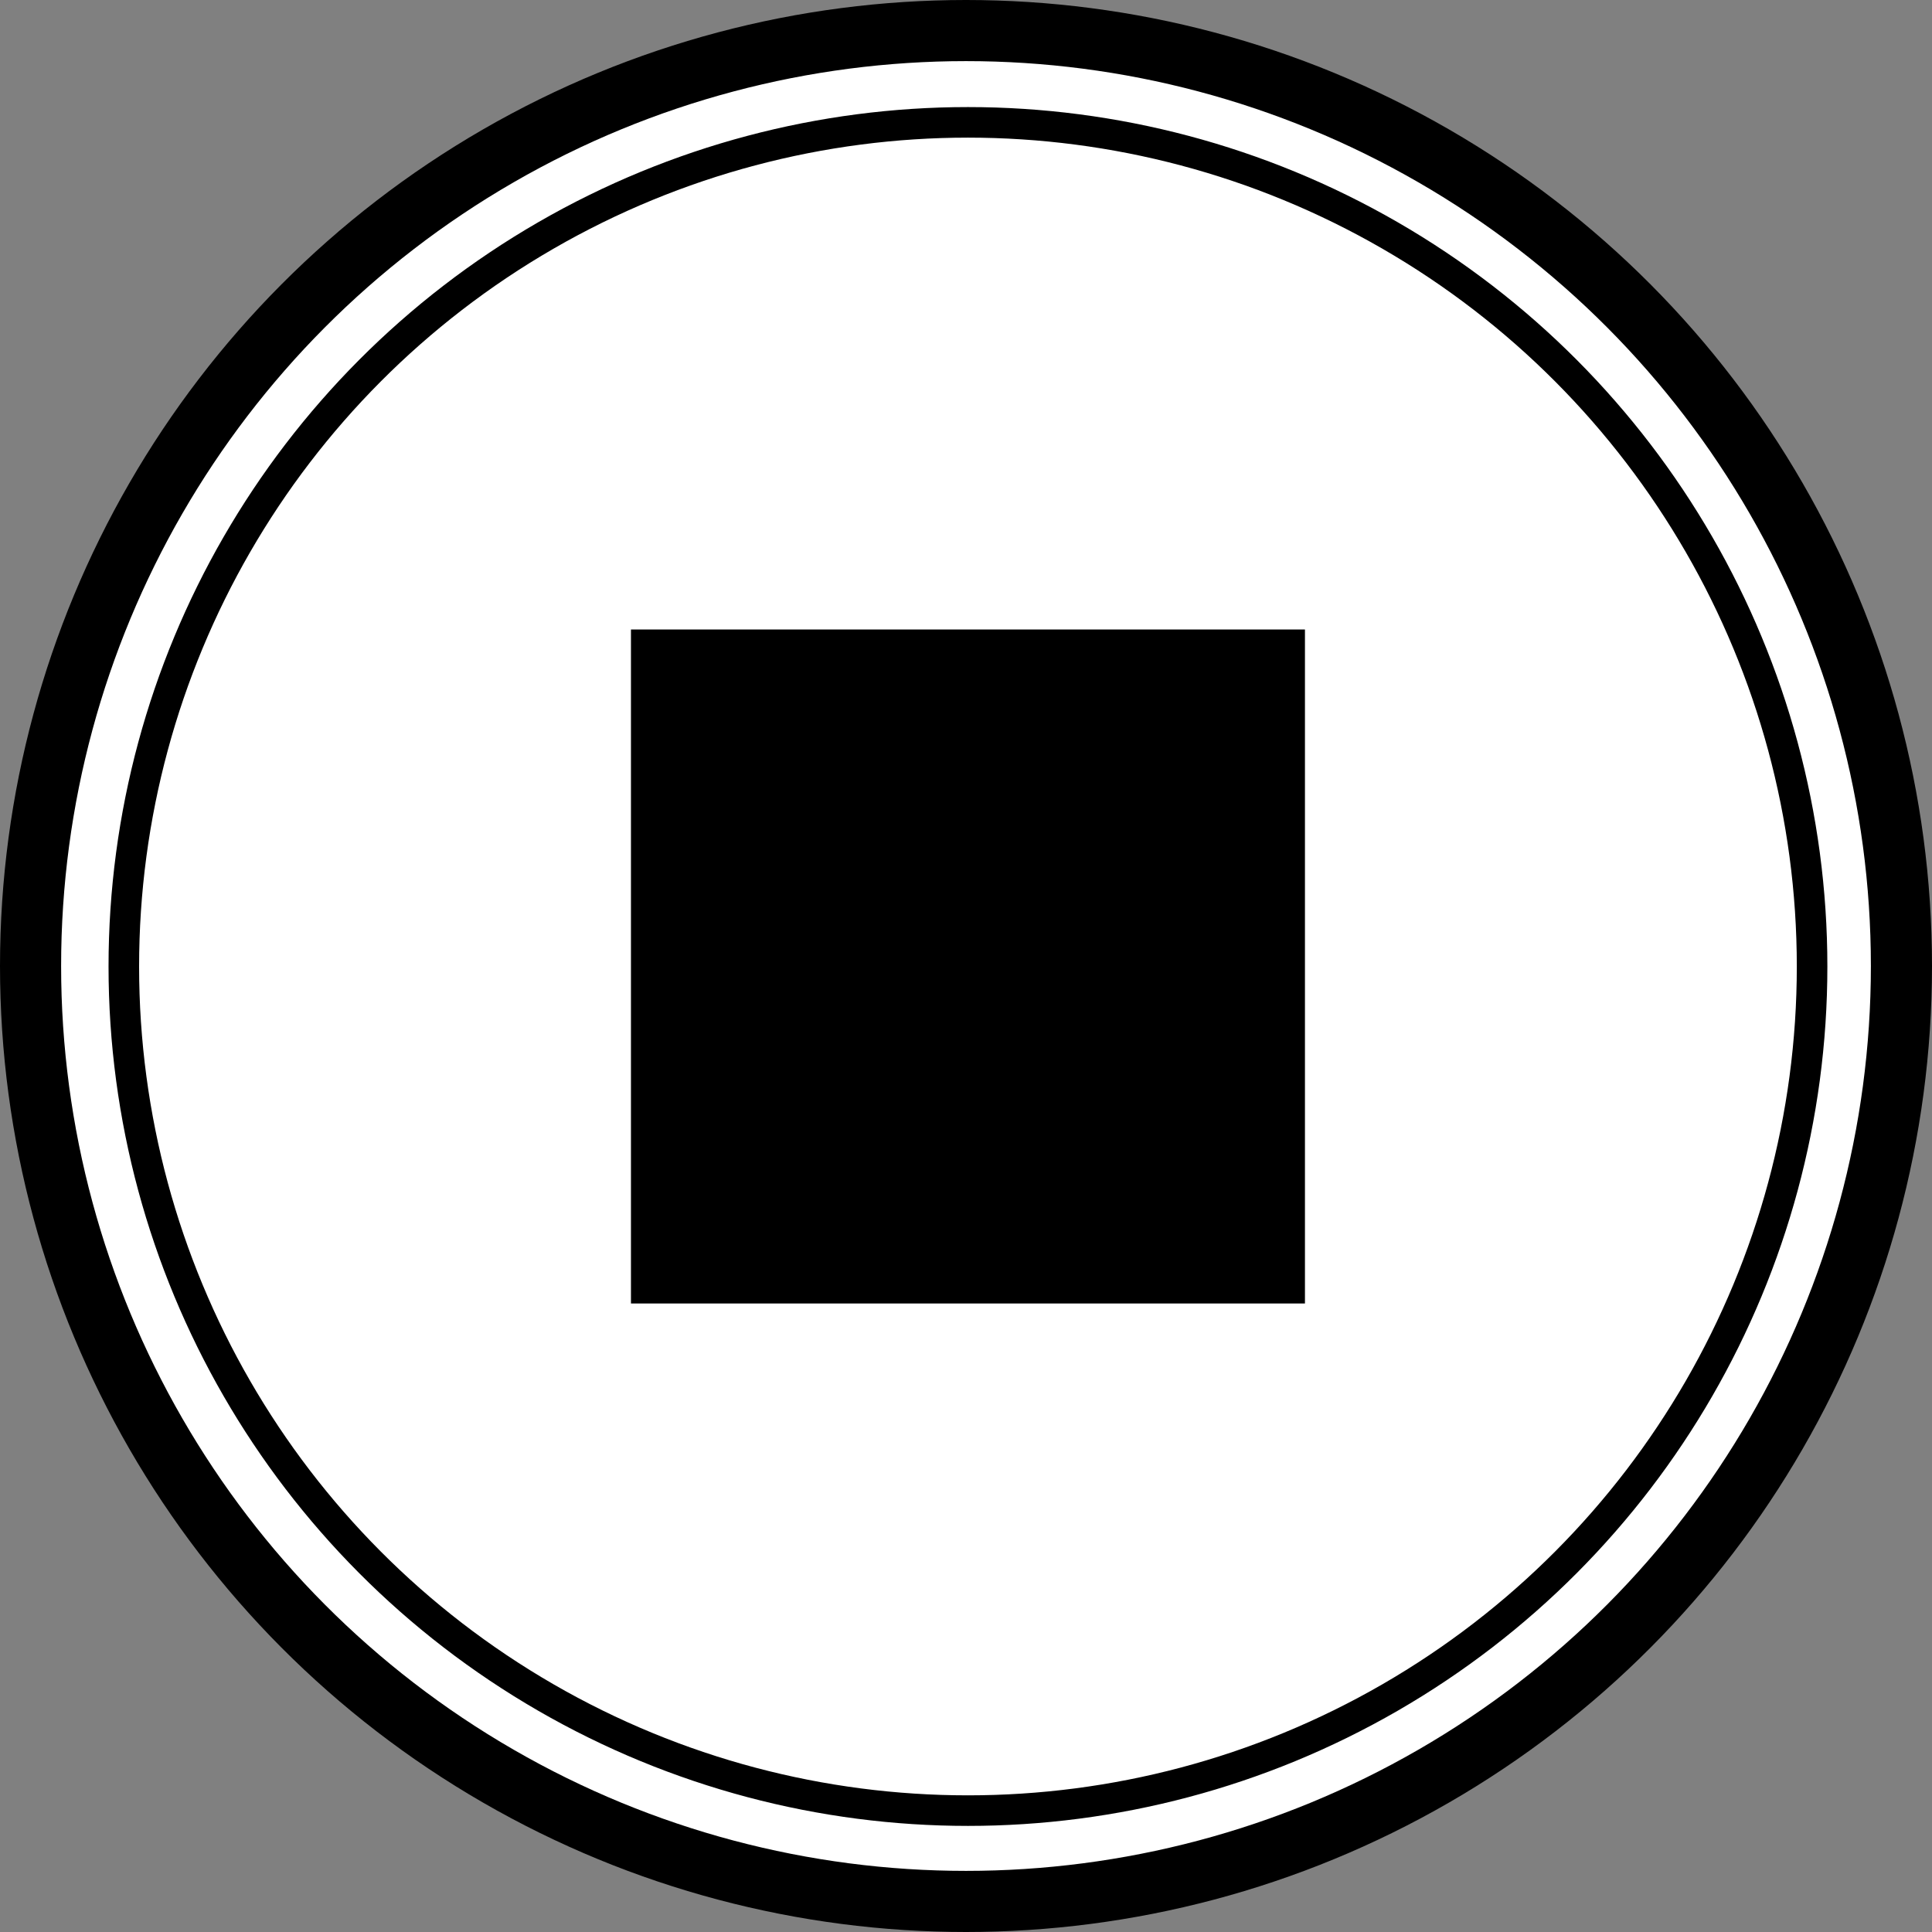 <?xml version="1.0" encoding="utf-8"?>
<!-- Generator: Adobe Illustrator 27.0.0, SVG Export Plug-In . SVG Version: 6.00 Build 0)  -->
<svg version="1.1" id="レイヤー_1" xmlns="http://www.w3.org/2000/svg" xmlns:xlink="http://www.w3.org/1999/xlink" x="0px"
	 y="0px" width="15.806px" height="15.806px" viewBox="0 0 15.806 15.806" style="enable-background:new 0 0 15.806 15.806;"
	 xml:space="preserve">
<rect x="0" y="0" width="15.806" height="15.806" fill="#808080" stroke="none"/>
<style type="text/css">
	.st0{fill:#FFFFFF;stroke:#000000;stroke-width:0.5;stroke-linecap:round;stroke-linejoin:round;stroke-miterlimit:2;}
	.st1{fill:none;stroke:#000000;stroke-width:0.25;stroke-linecap:round;stroke-linejoin:round;stroke-miterlimit:2;}
</style>
<g>
	<circle class="st0" cx="7.903" cy="7.903" r="7.653"/>
	<circle class="st1" cx="7.919" cy="7.907" r="6.906"/>
	<rect x="5.162" y="5.15" width="5.514" height="5.514"/>
</g>
</svg>
